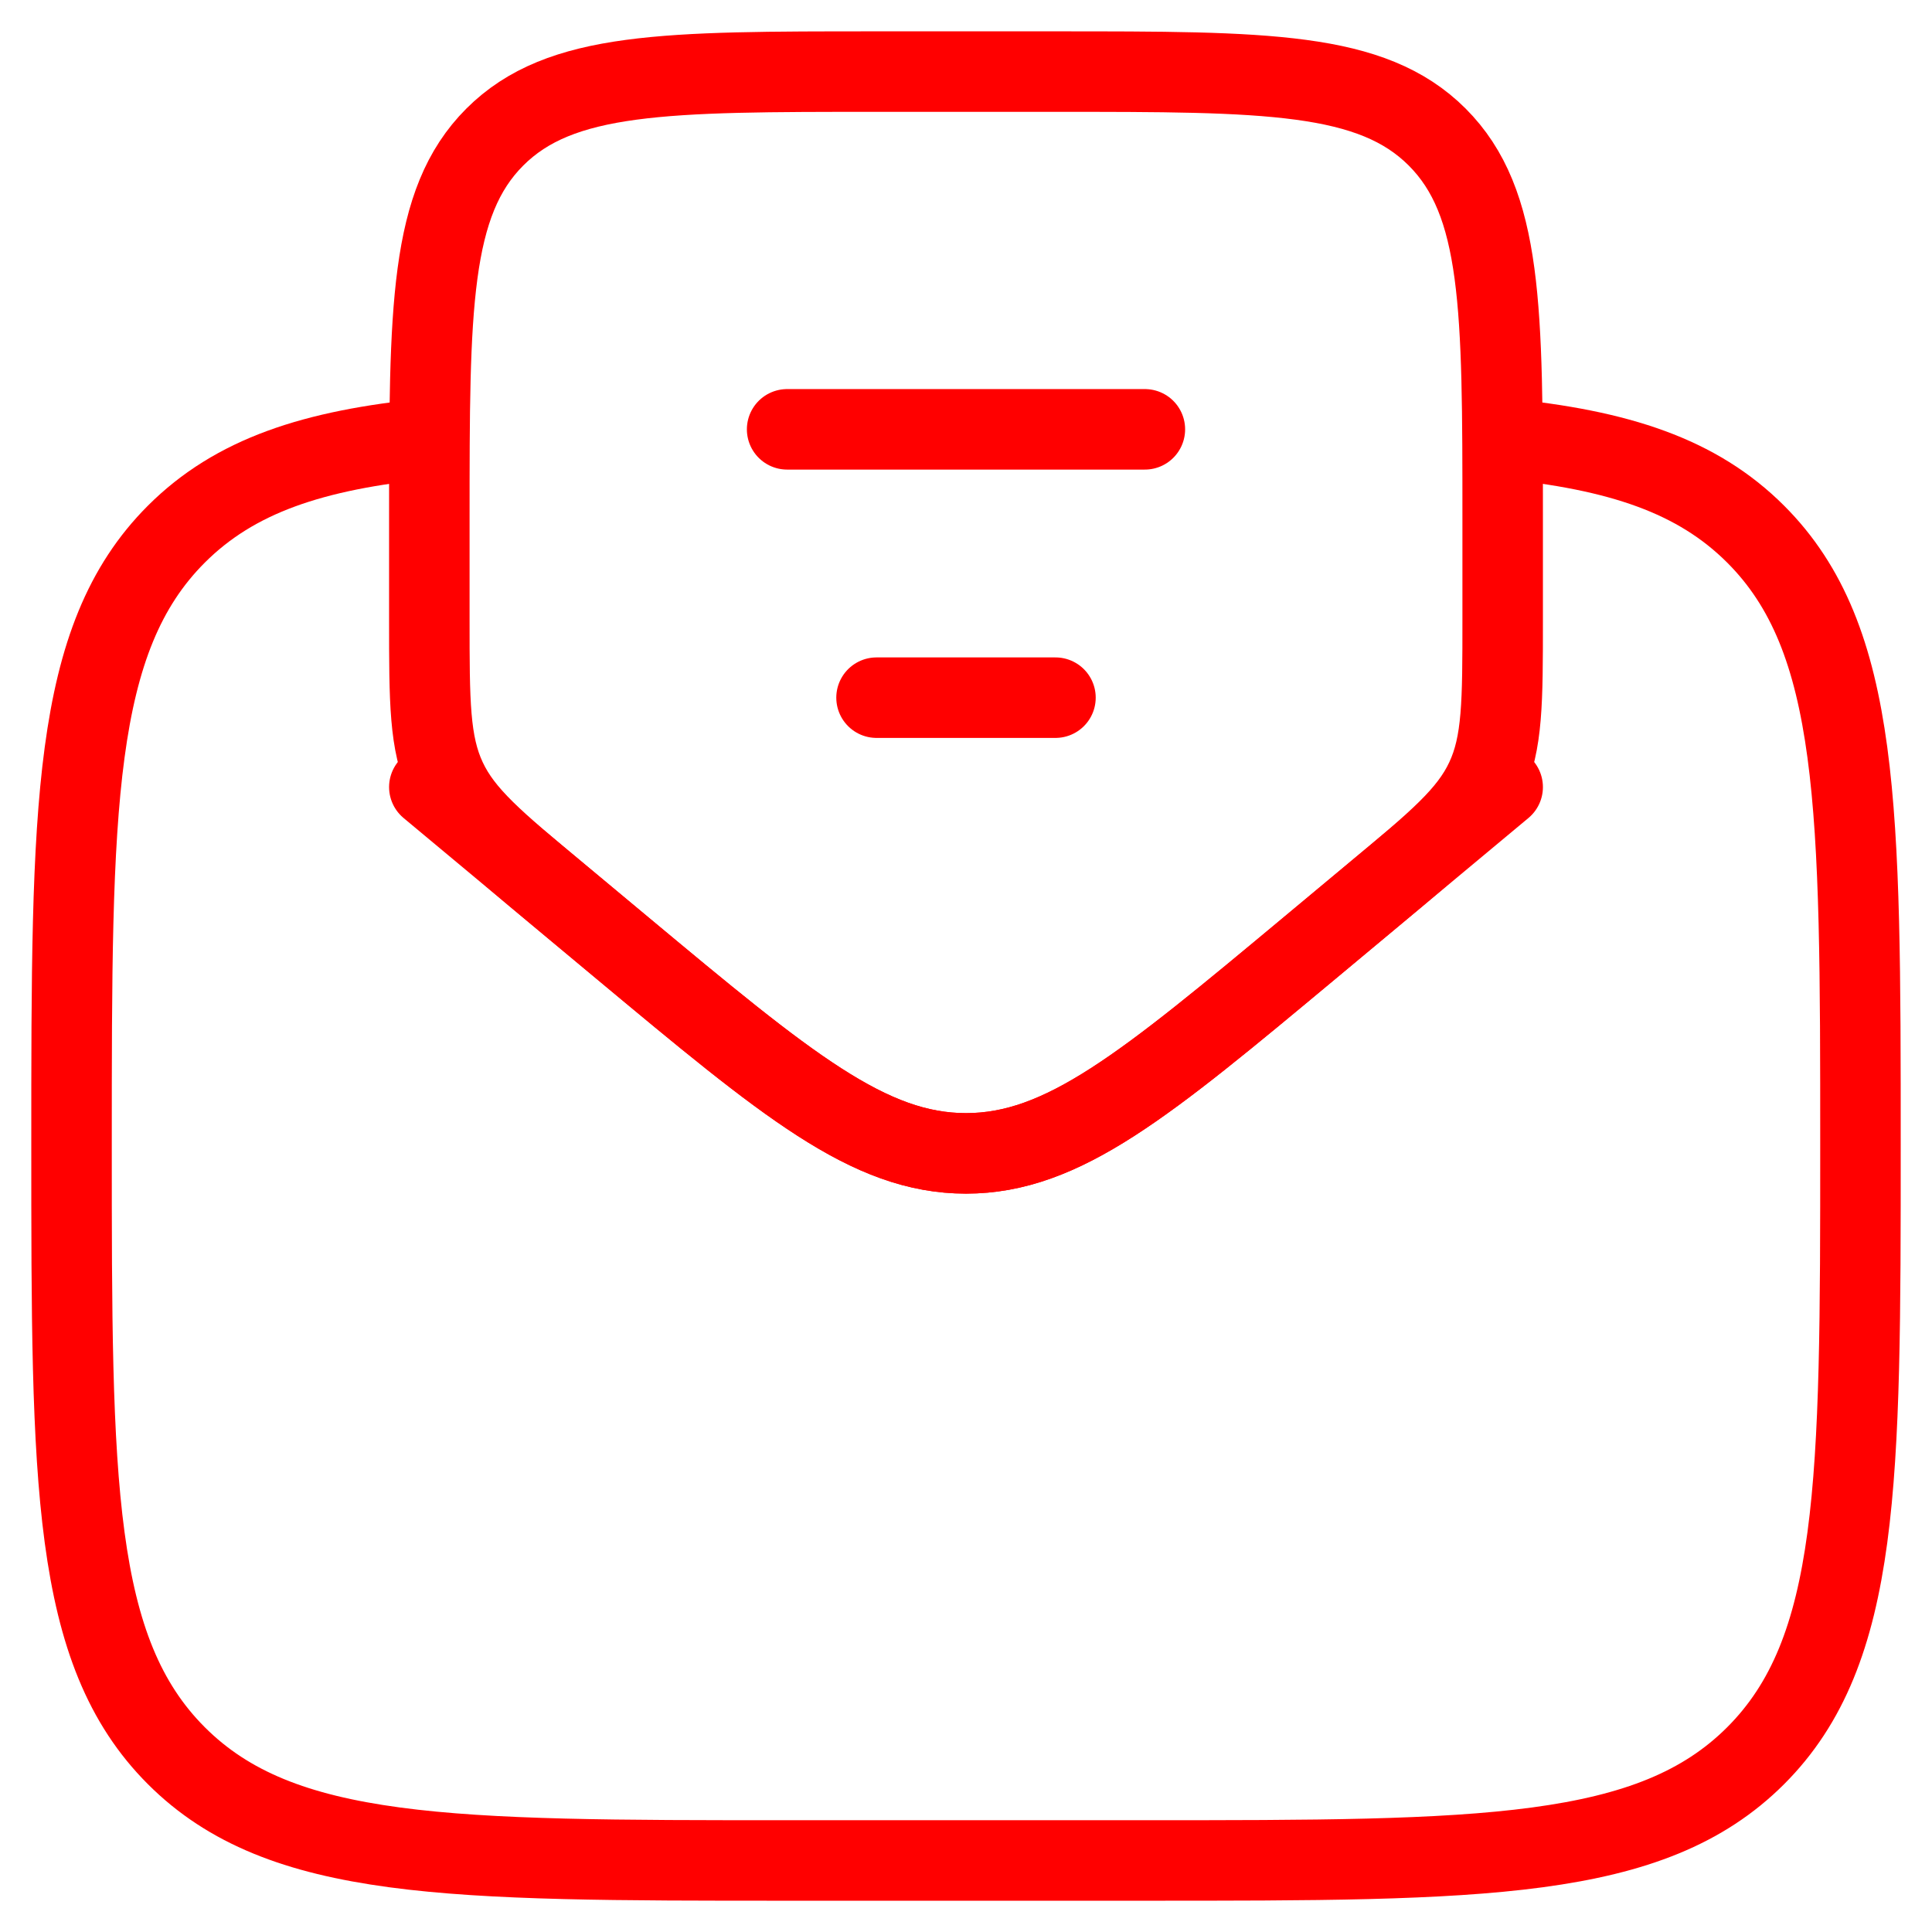 <?xml version="1.0" encoding="UTF-8"?> <svg xmlns="http://www.w3.org/2000/svg" width="36" height="36" viewBox="0 0 36 36" fill="none"><path d="M28 8.17C30.167 8.383 31.625 8.865 32.714 9.953C34.667 11.906 34.667 15.049 34.667 21.334C34.667 27.619 34.667 30.762 32.714 32.715C30.761 34.667 27.619 34.667 21.333 34.667H14.667C8.381 34.667 5.238 34.667 3.286 32.715C1.333 30.762 1.333 27.619 1.333 21.334C1.333 15.049 1.333 11.906 3.286 9.953C4.375 8.865 5.833 8.383 8 8.17" stroke="#FF0000" stroke-width="1.5"></path><path d="M14.667 8H21.333" stroke="#FF0000" stroke-width="1.5" stroke-linecap="round"></path><path d="M16.333 13H19.667" stroke="#FF0000" stroke-width="1.5" stroke-linecap="round"></path><path d="M11.598 17.666L10.399 16.666C9.219 15.683 8.629 15.192 8.315 14.52C8 13.848 8 13.08 8 11.545V9.667C8 5.739 8 3.775 9.22 2.554C10.441 1.334 12.405 1.334 16.333 1.334H19.667C23.595 1.334 25.559 1.334 26.78 2.554C28 3.775 28 5.739 28 9.667V11.545C28 13.08 28 13.848 27.685 14.52C27.371 15.192 26.781 15.683 25.601 16.666L24.402 17.666C21.341 20.217 19.81 21.492 18 21.492C16.19 21.492 14.659 20.217 11.598 17.666Z" stroke="#FF0000" stroke-width="1.5" stroke-linecap="round"></path><path d="M8 14.666L11.598 17.665C14.659 20.215 16.19 21.491 18 21.491C19.81 21.491 21.341 20.215 24.402 17.665L28 14.666" stroke="#FF0000" stroke-width="1.5" stroke-linecap="round"></path></svg> 
